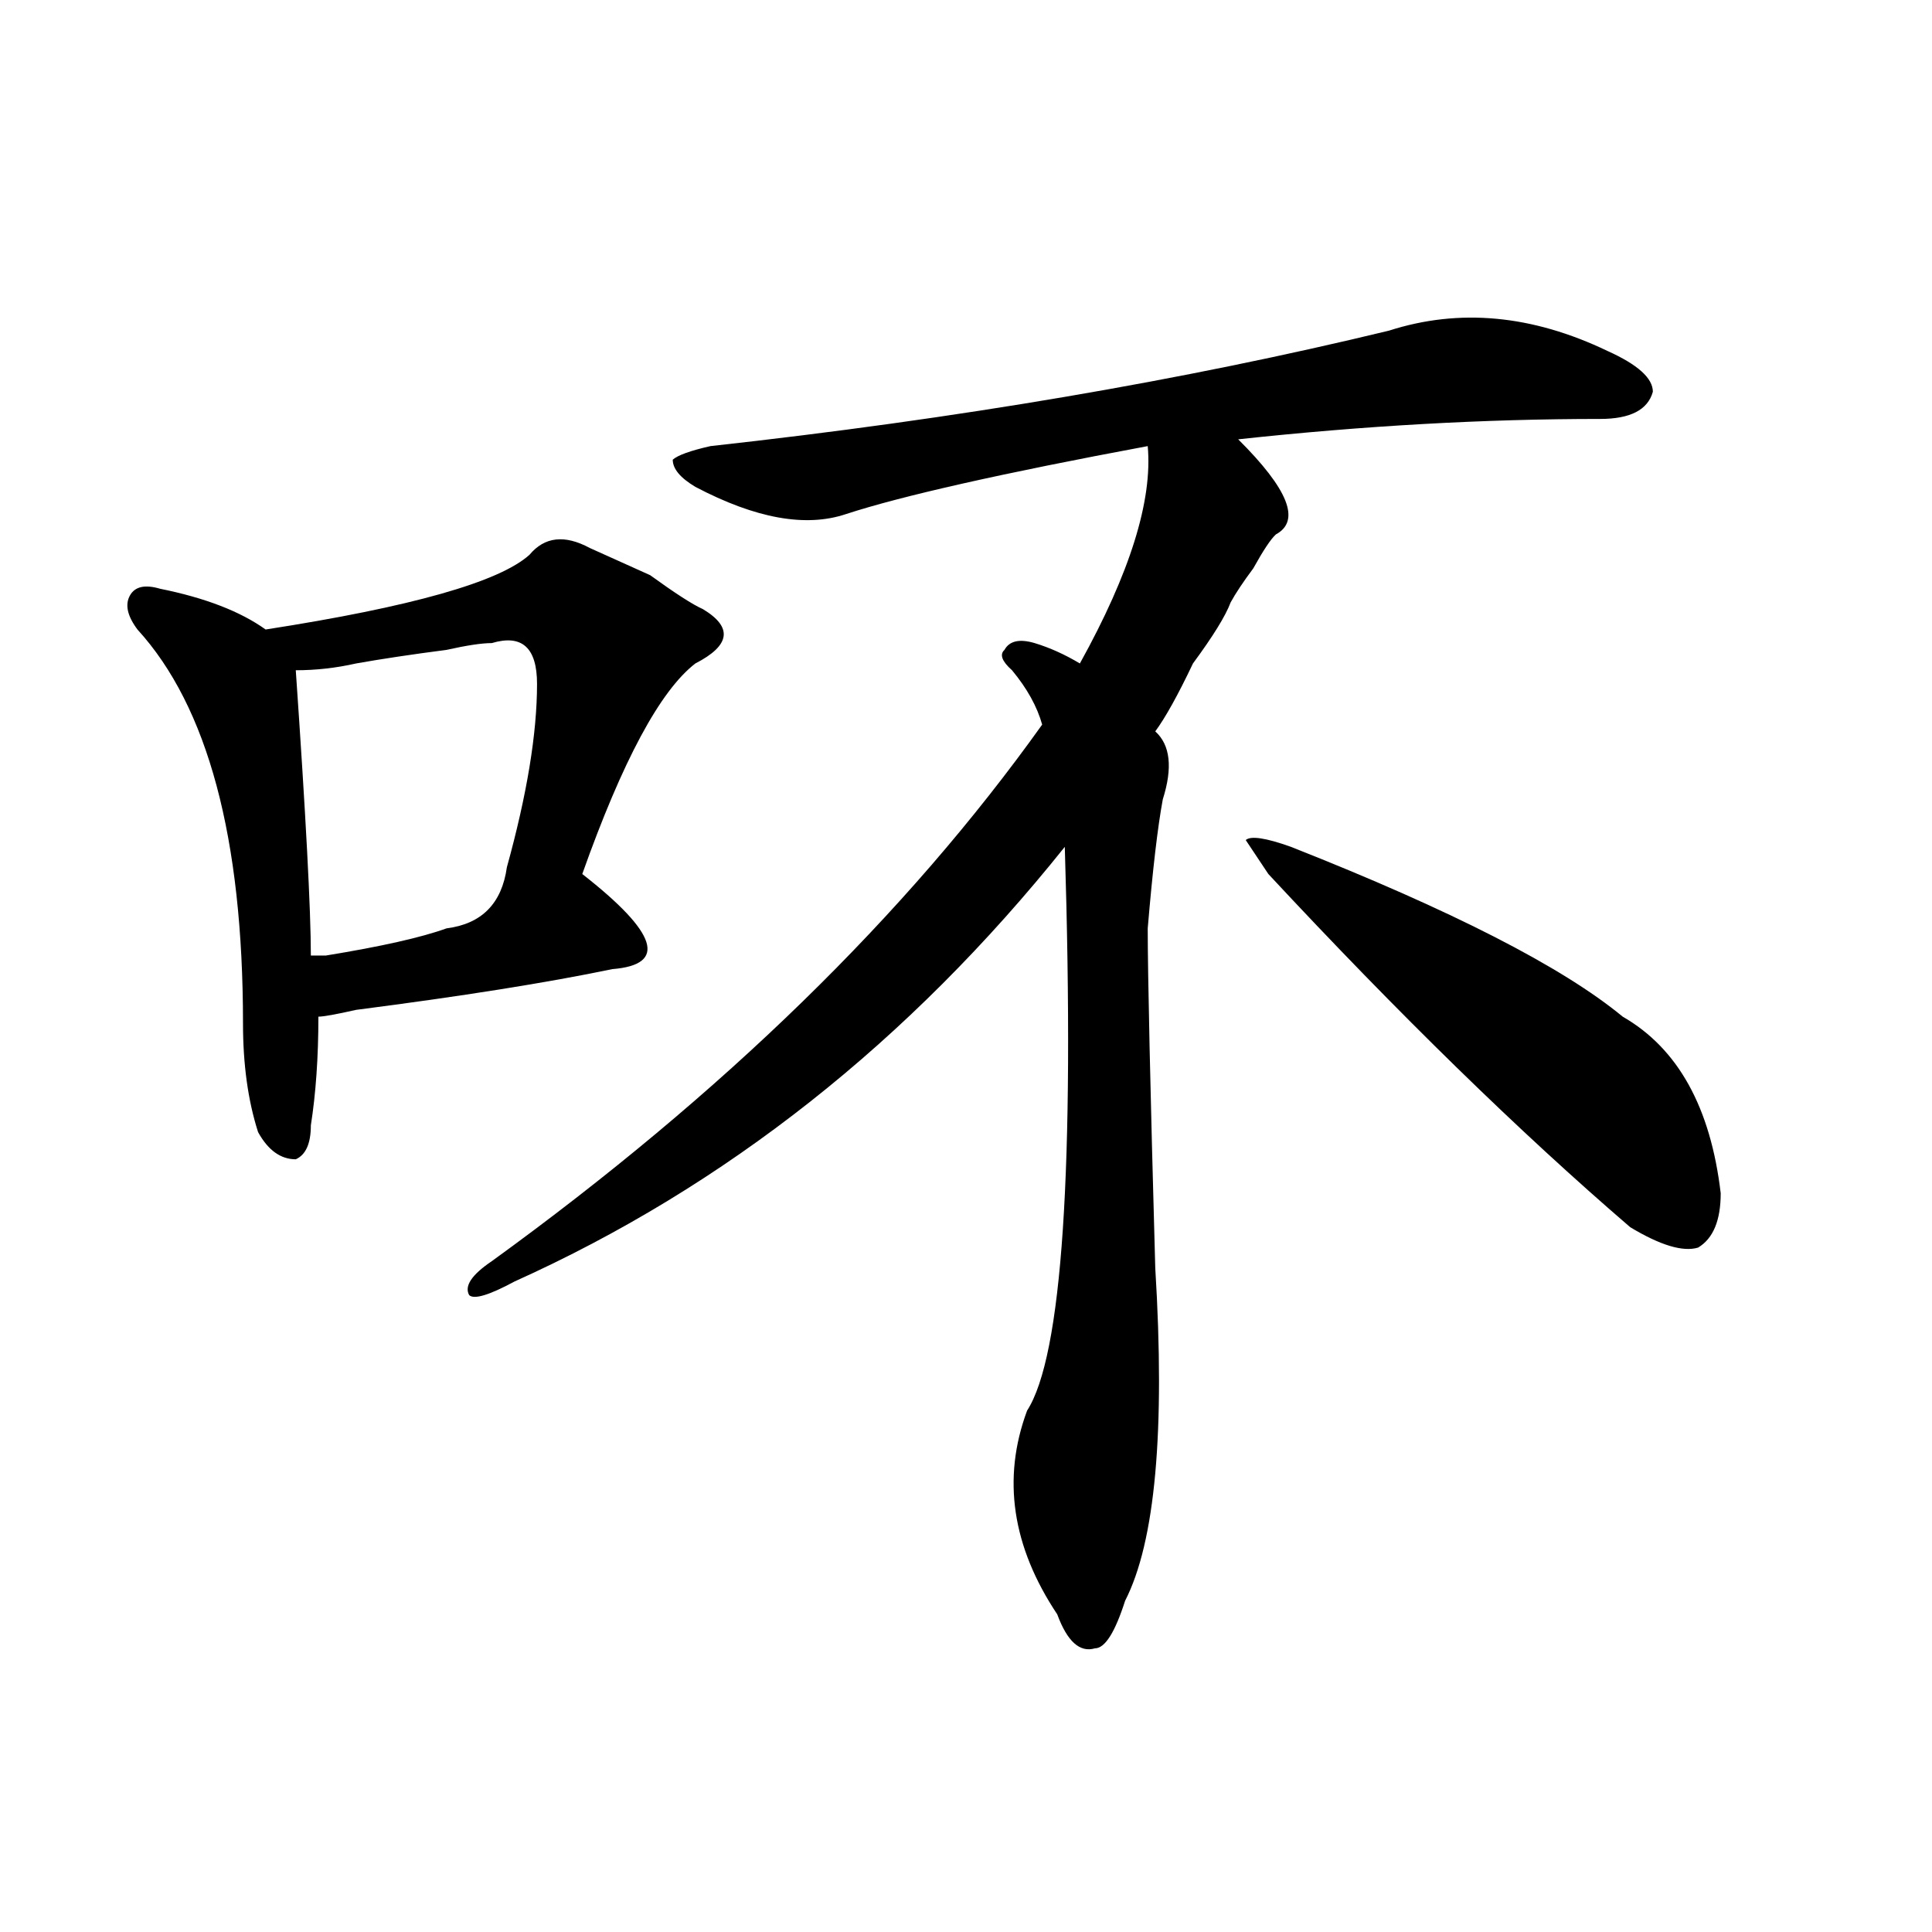 <?xml version="1.0" encoding="utf-8"?>
<!-- Generator: Adobe Illustrator 16.0.0, SVG Export Plug-In . SVG Version: 6.00 Build 0)  -->
<!DOCTYPE svg PUBLIC "-//W3C//DTD SVG 1.1//EN" "http://www.w3.org/Graphics/SVG/1.1/DTD/svg11.dtd">
<svg version="1.1" id="图层_1" xmlns="http://www.w3.org/2000/svg" xmlns:xlink="http://www.w3.org/1999/xlink" x="0px" y="0px"
	 width="1000px" height="1000px" viewBox="0 0 1000 1000" enable-background="new 0 0 1000 1000" xml:space="preserve">
<path d="M274.066,287.156c7.805-9.338,18.171-10.547,31.219-3.516c5.183,2.362,15.609,7.031,31.219,14.063
	c12.987,9.394,22.073,15.271,27.316,17.578c15.609,9.394,14.269,18.787-3.902,28.125c-18.231,14.063-37.743,50.428-58.535,108.984
	c39.023,30.487,44.206,46.912,15.609,49.219c-33.841,7.031-78.047,14.063-132.68,21.094c-10.427,2.362-16.95,3.516-19.512,3.516
	c0,21.094-1.341,39.881-3.902,56.25c0,9.394-2.622,15.271-7.805,17.578c-7.805,0-14.329-4.669-19.512-14.063
	c-5.243-16.369-7.805-35.156-7.805-56.25c0-96.075-18.231-164.025-54.633-203.906c-5.243-7.031-6.524-12.854-3.902-17.578
	c2.562-4.669,7.805-5.822,15.609-3.516c23.414,4.725,41.585,11.756,54.633,21.094C212.909,314.128,258.457,301.219,274.066,287.156z
	 M254.555,332.859c-5.243,0-13.048,1.209-23.414,3.516c-18.231,2.362-33.841,4.725-46.828,7.031
	c-10.427,2.362-20.853,3.516-31.219,3.516c5.183,75.037,7.805,124.256,7.805,147.656c2.562,0,5.183,0,7.805,0
	c28.597-4.669,49.39-9.338,62.438-14.063c18.171-2.307,28.597-12.854,31.219-31.641c10.366-37.463,15.609-69.104,15.609-94.922
	C277.969,335.222,270.164,328.19,254.555,332.859z M718.934,171.141c36.401-11.7,74.145-8.185,113.168,10.547
	c15.609,7.031,23.414,14.063,23.414,21.094c-2.622,9.394-11.707,14.063-27.316,14.063c-59.876,0-122.313,3.516-187.313,10.547
	c25.976,25.818,32.499,42.188,19.512,49.219c-2.622,2.362-6.524,8.24-11.707,17.578c-5.243,7.031-9.146,12.909-11.707,17.578
	c-2.622,7.031-9.146,17.578-19.512,31.641c-7.805,16.425-14.329,28.125-19.512,35.156c7.805,7.031,9.085,18.787,3.902,35.156
	c-2.622,14.063-5.243,36.365-7.805,66.797c0,23.456,1.28,82.068,3.902,175.781c5.183,84.375,0,141.834-15.609,172.266
	c-5.243,16.369-10.427,24.609-15.609,24.609c-7.805,2.307-14.329-3.516-19.512-17.578c-23.414-35.156-28.657-70.313-15.609-105.469
	c18.171-28.125,24.694-125.354,19.512-291.797c-80.669,100.8-175.605,175.781-284.871,225c-13.048,7.031-20.853,9.394-23.414,7.031
	c-2.622-4.669,1.28-10.547,11.707-17.578C374.187,566.1,469.184,473.484,539.426,375.047c-2.622-9.338-7.805-18.731-15.609-28.125
	c-5.243-4.669-6.524-8.185-3.902-10.547c2.562-4.669,7.805-5.822,15.609-3.516c7.805,2.362,15.609,5.878,23.414,10.547
	c25.976-46.856,37.683-84.375,35.121-112.5c-75.485,14.063-127.497,25.818-156.094,35.156c-20.853,7.031-46.828,2.362-78.047-14.063
	c-7.805-4.669-11.707-9.338-11.707-14.063c2.562-2.307,9.085-4.669,19.512-7.031C495.159,216.844,612.229,196.959,718.934,171.141z
	 M668.203,438.328c83.229,32.85,140.484,62.128,171.703,87.891c28.597,16.425,45.487,46.912,50.73,91.406
	c0,14.063-3.902,23.456-11.707,28.125c-7.805,2.362-19.512-1.153-35.121-10.547c-57.255-49.219-119.692-110.138-187.313-182.813
	l-11.707-17.578C647.351,432.506,655.155,433.659,668.203,438.328z"/>
</svg>
